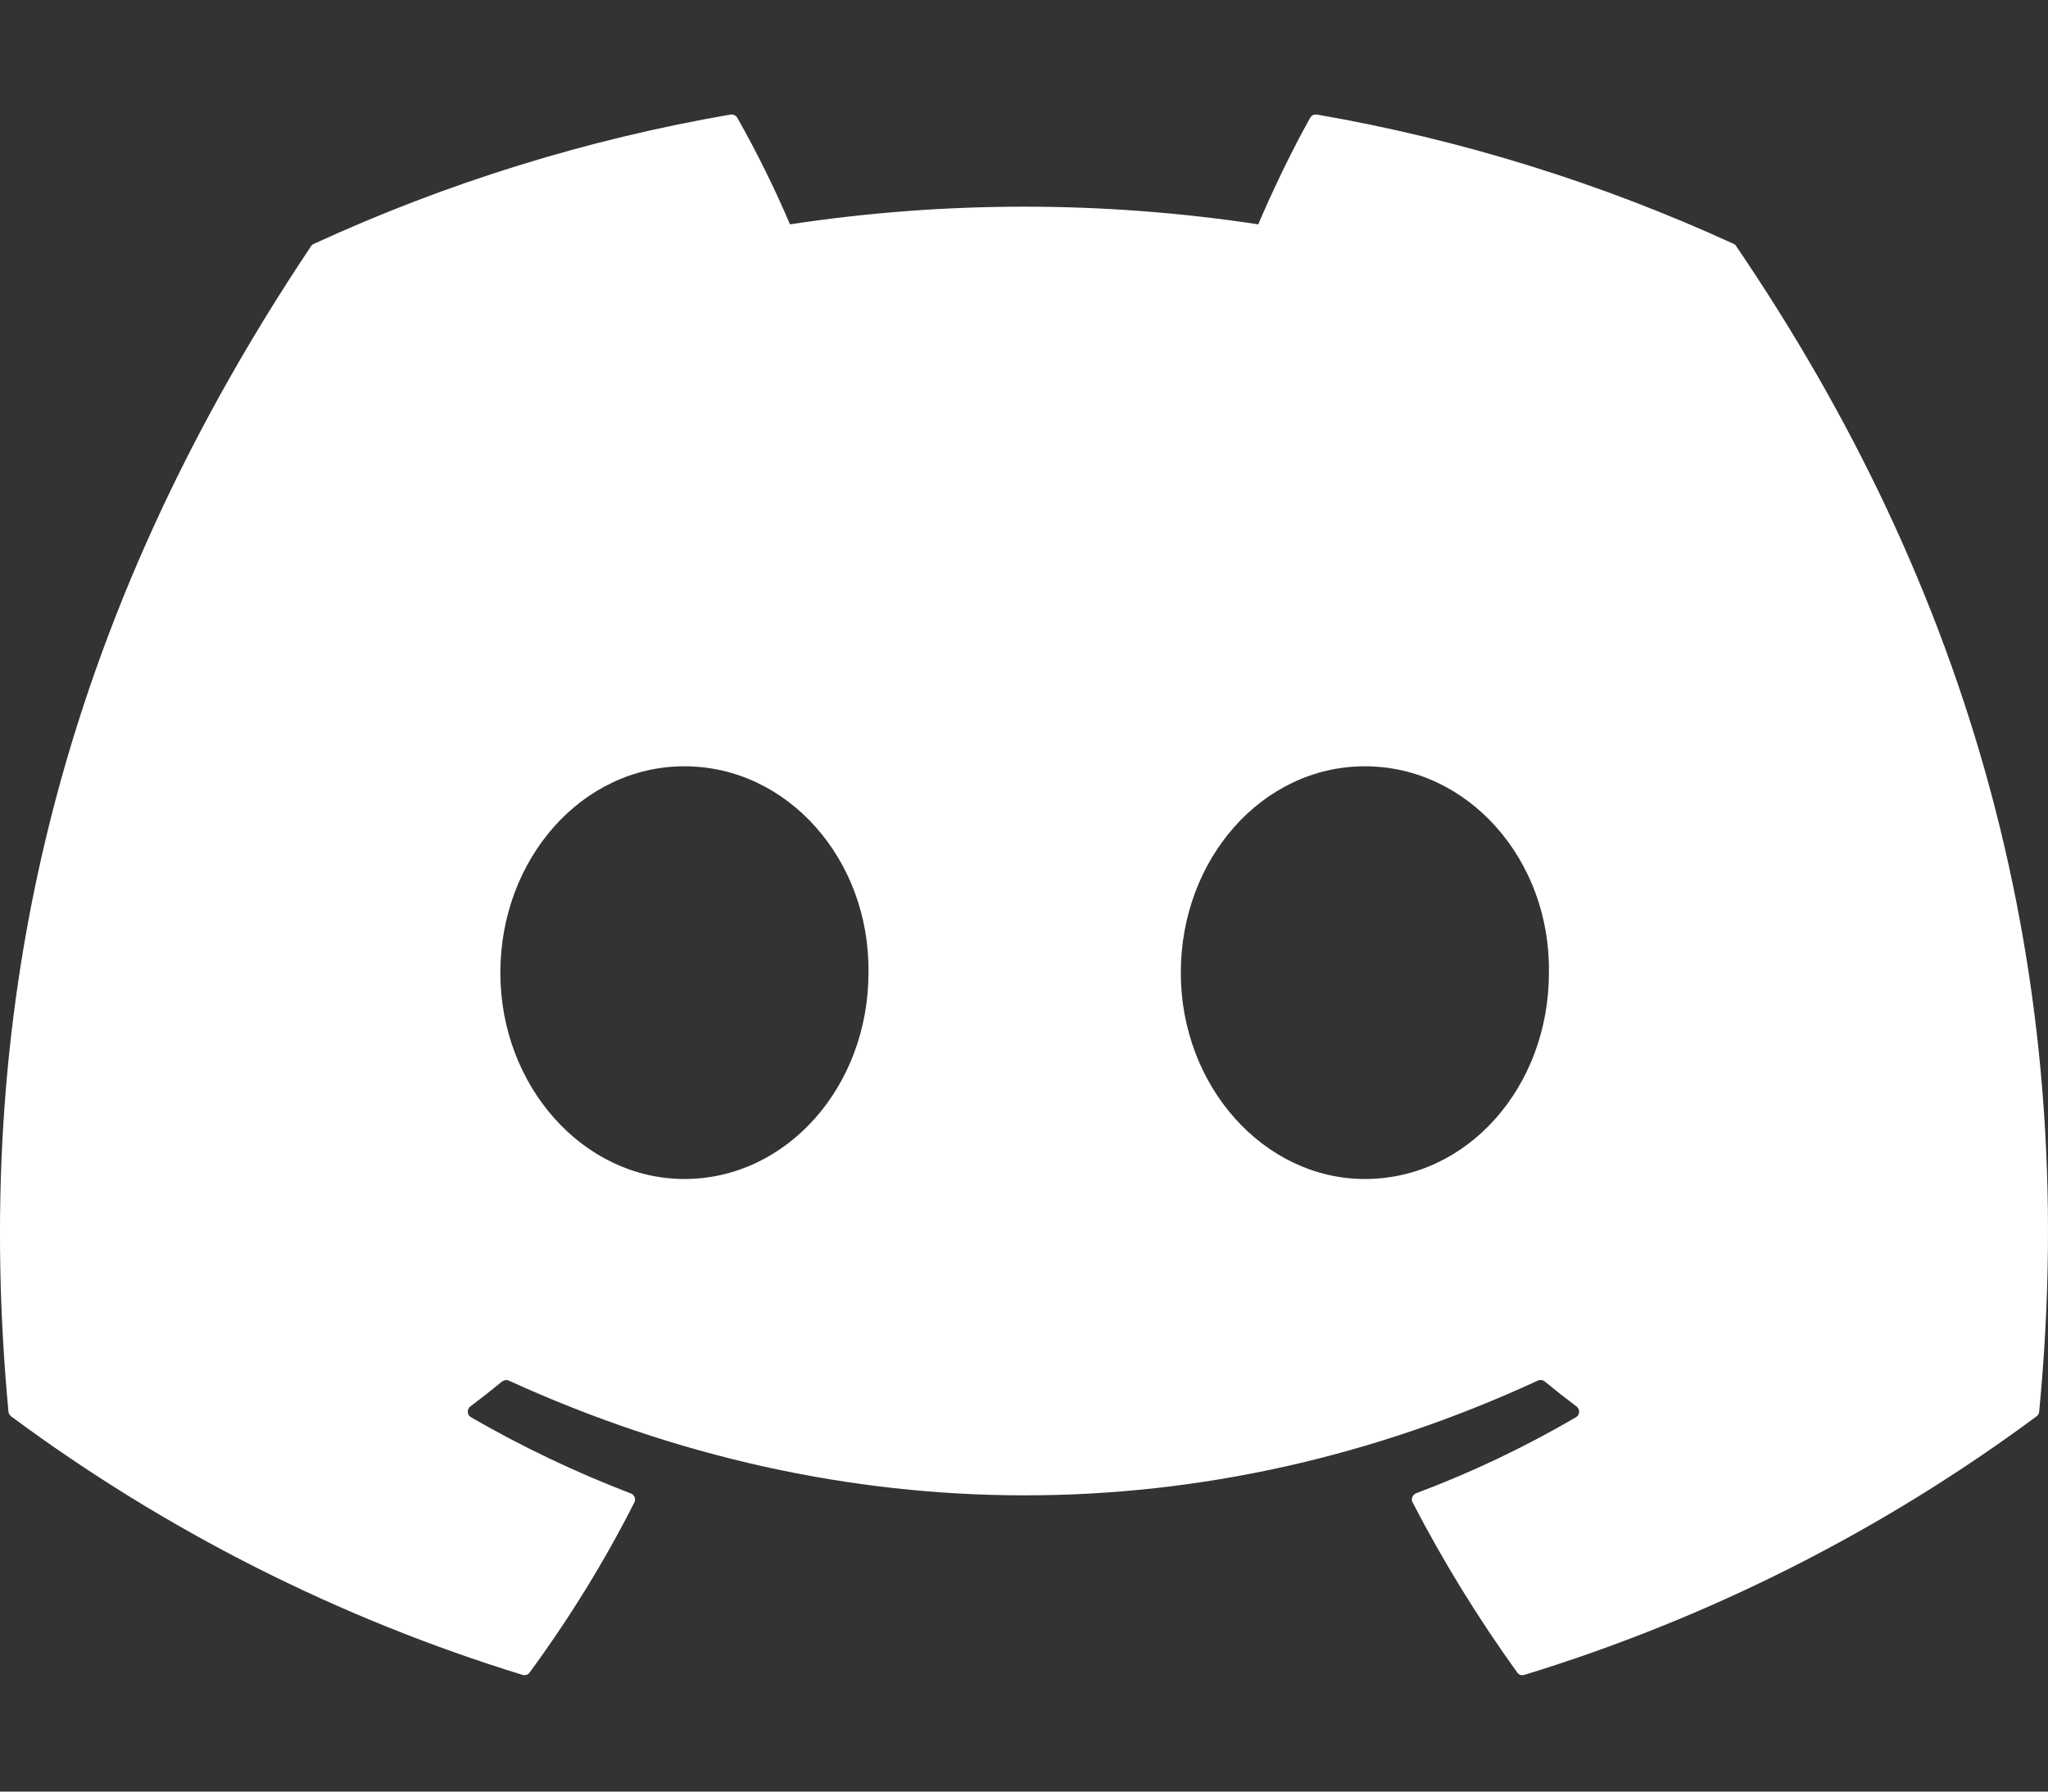 <svg width="16" height="14" viewBox="0 0 16 14" fill="none" xmlns="http://www.w3.org/2000/svg">
<rect x="0" y="0" width="16" height="14" fill="#333333" stroke="none"/>
<path d="M13.545 1.906C12.508 1.43 11.413 1.09 10.288 0.895C10.278 0.894 10.267 0.895 10.258 0.899C10.249 0.904 10.241 0.911 10.236 0.92C10.095 1.17 9.939 1.497 9.83 1.753C8.618 1.569 7.384 1.569 6.172 1.753C6.05 1.468 5.913 1.19 5.76 0.92C5.755 0.911 5.747 0.904 5.738 0.9C5.729 0.895 5.718 0.894 5.708 0.895C4.583 1.089 3.488 1.429 2.451 1.906C2.442 1.91 2.435 1.916 2.43 1.924C0.356 5.023 -0.213 8.046 0.066 11.031C0.067 11.045 0.076 11.059 0.087 11.068C1.295 11.963 2.646 12.646 4.082 13.088C4.092 13.091 4.103 13.091 4.113 13.088C4.123 13.085 4.132 13.078 4.138 13.069C4.446 12.649 4.72 12.206 4.956 11.74C4.959 11.734 4.961 11.727 4.961 11.72C4.962 11.713 4.961 11.706 4.958 11.699C4.955 11.692 4.951 11.686 4.946 11.681C4.941 11.676 4.935 11.673 4.928 11.67C4.497 11.505 4.08 11.306 3.68 11.075C3.673 11.071 3.667 11.065 3.662 11.058C3.658 11.051 3.655 11.043 3.655 11.034C3.654 11.026 3.656 11.017 3.659 11.01C3.663 11.002 3.668 10.995 3.675 10.99C3.759 10.927 3.843 10.861 3.923 10.795C3.93 10.79 3.939 10.786 3.948 10.785C3.957 10.783 3.966 10.785 3.974 10.788C6.593 11.984 9.428 11.984 12.015 10.788C12.024 10.784 12.033 10.783 12.043 10.784C12.052 10.786 12.061 10.789 12.068 10.795C12.148 10.861 12.232 10.927 12.316 10.99C12.323 10.995 12.328 11.002 12.332 11.009C12.335 11.017 12.337 11.025 12.337 11.034C12.336 11.042 12.334 11.05 12.33 11.058C12.325 11.065 12.319 11.071 12.312 11.075C11.913 11.308 11.495 11.507 11.063 11.669C11.056 11.672 11.05 11.676 11.045 11.681C11.04 11.686 11.036 11.692 11.034 11.699C11.031 11.705 11.03 11.713 11.03 11.72C11.031 11.727 11.033 11.734 11.036 11.74C11.276 12.205 11.551 12.649 11.853 13.069C11.859 13.078 11.868 13.085 11.878 13.088C11.888 13.091 11.899 13.091 11.909 13.088C13.348 12.647 14.701 11.964 15.91 11.068C15.916 11.064 15.921 11.059 15.925 11.052C15.928 11.046 15.93 11.039 15.931 11.031C16.265 7.58 15.372 4.582 13.565 1.925C13.563 1.921 13.56 1.917 13.557 1.914C13.554 1.91 13.55 1.908 13.545 1.906ZM5.347 9.213C4.558 9.213 3.909 8.489 3.909 7.601C3.909 6.712 4.546 5.988 5.347 5.988C6.154 5.988 6.797 6.718 6.785 7.601C6.785 8.489 6.148 9.213 5.347 9.213ZM10.663 9.213C9.875 9.213 9.225 8.489 9.225 7.601C9.225 6.712 9.862 5.988 10.663 5.988C11.47 5.988 12.114 6.718 12.101 7.601C12.101 8.489 11.47 9.213 10.663 9.213Z" fill="white"/>
</svg>
